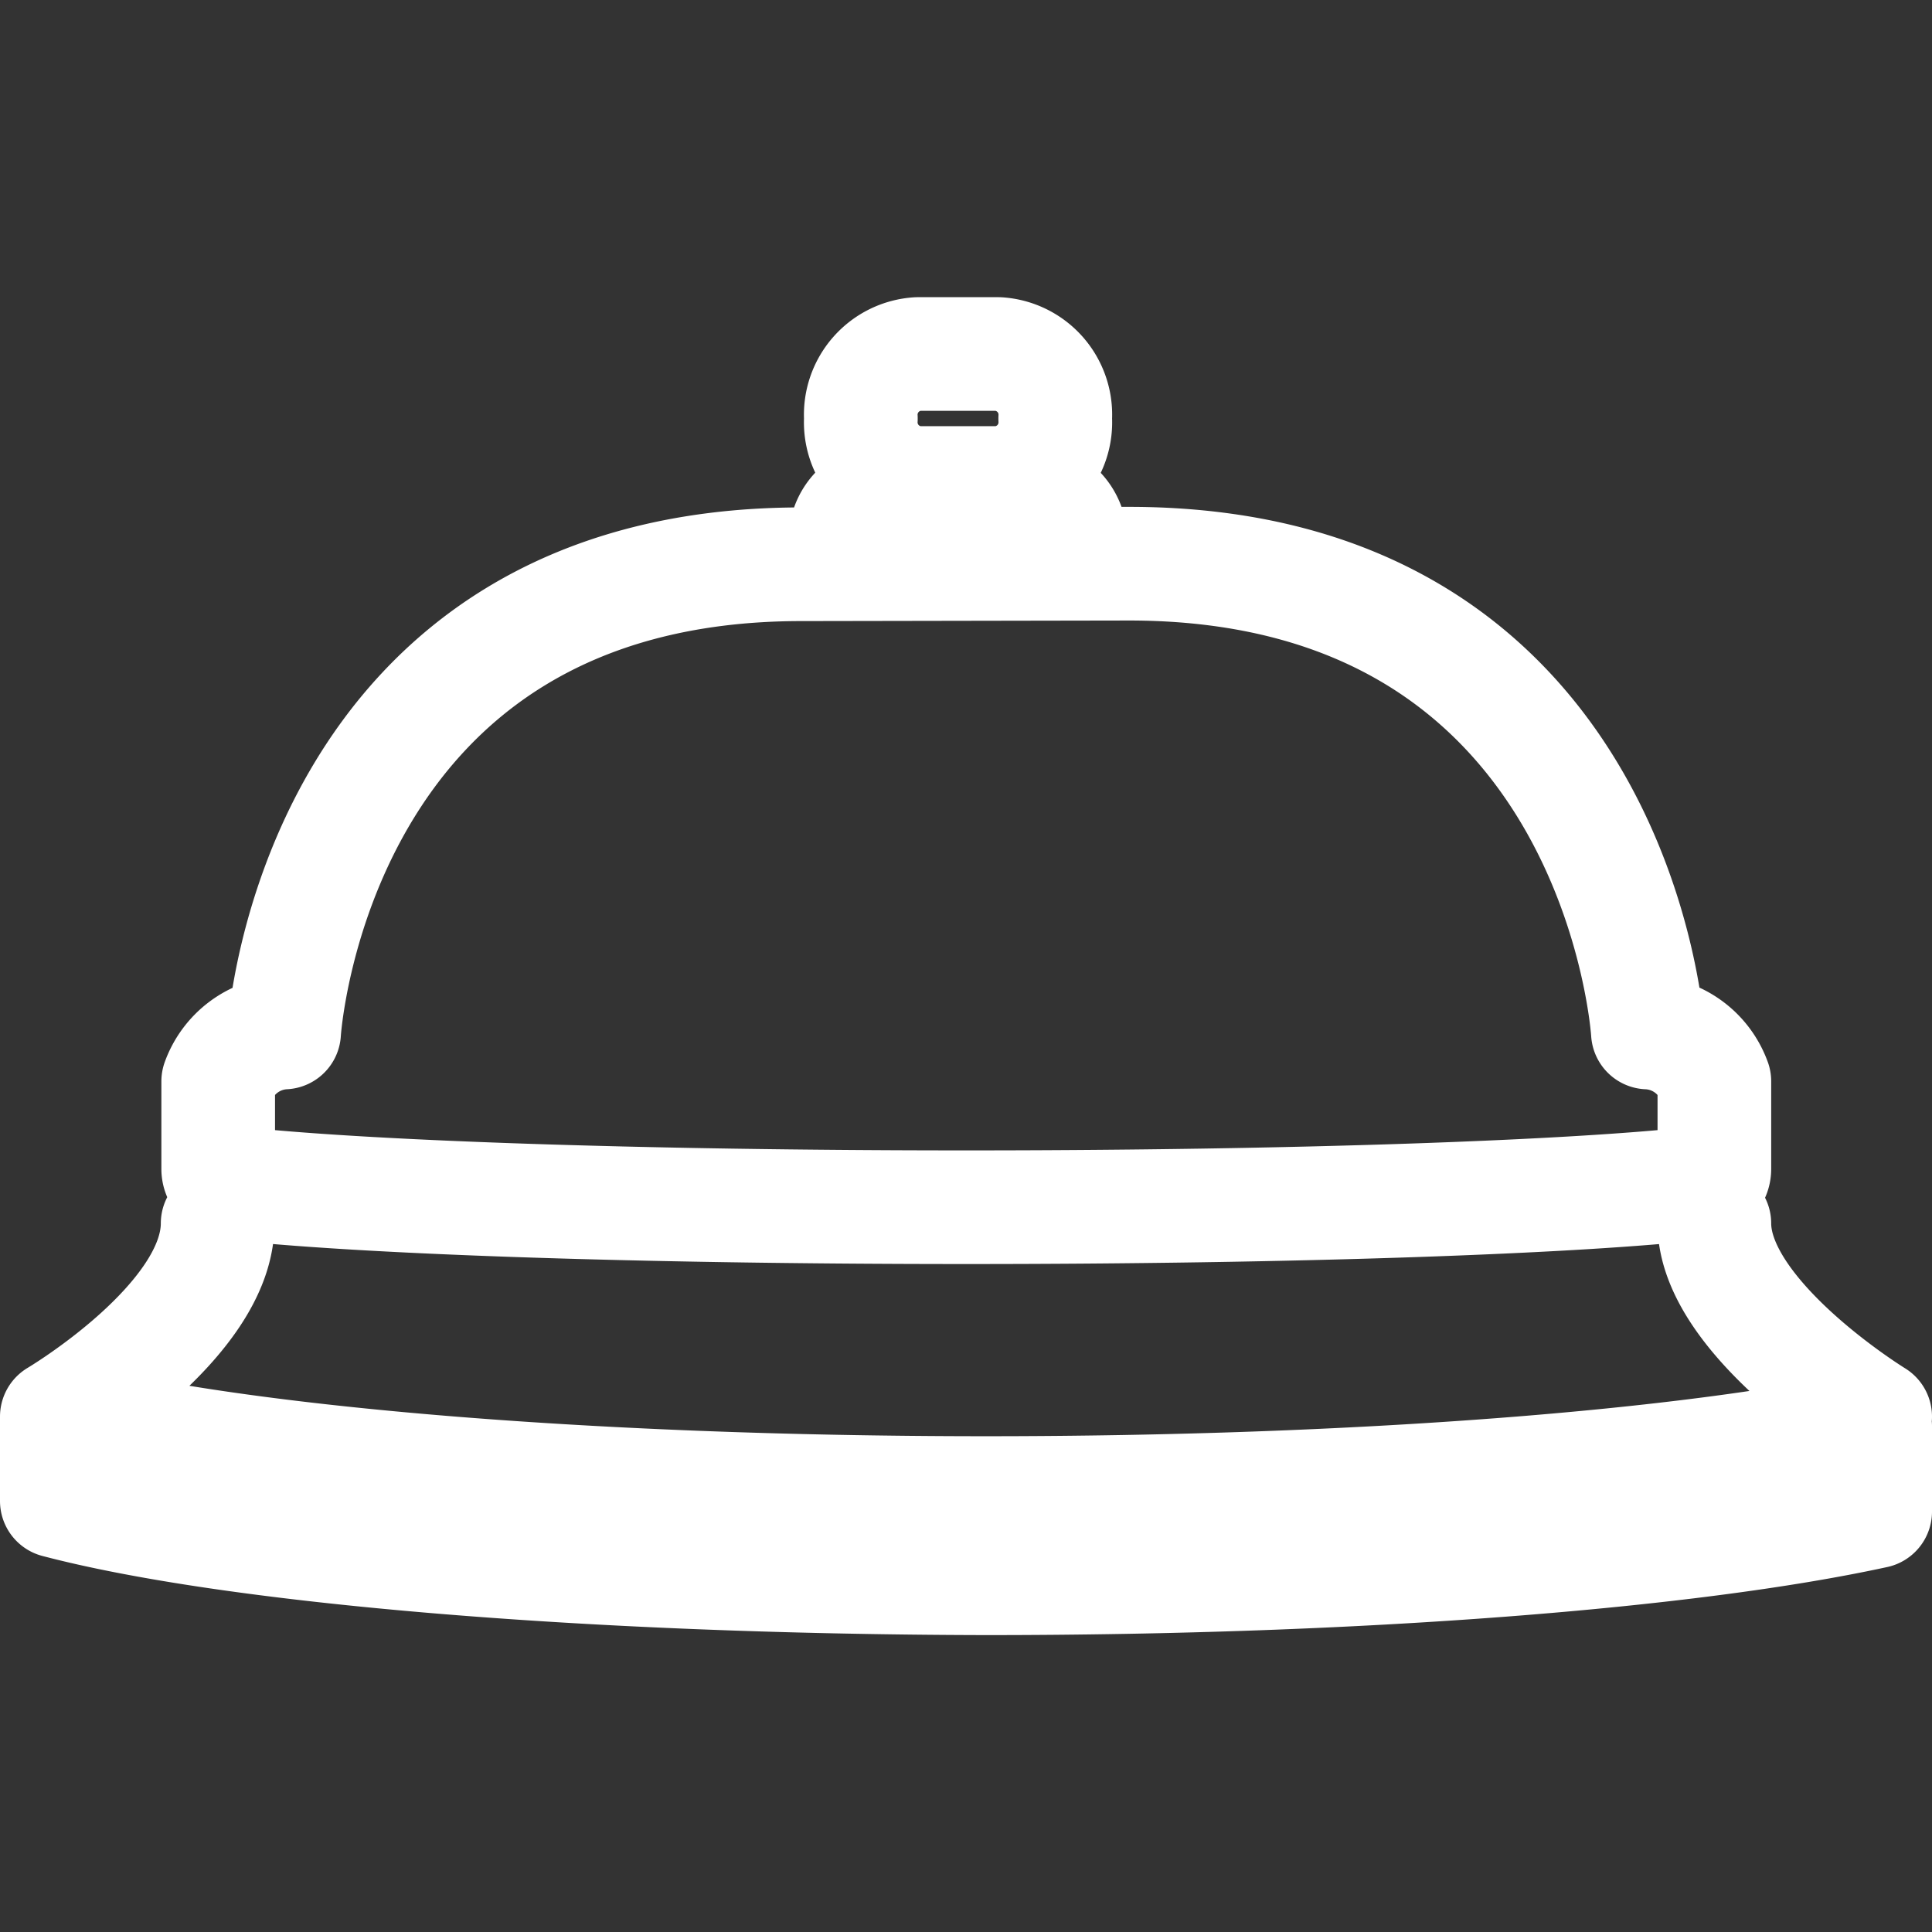 <svg id="Layer_1" data-name="Layer 1" xmlns="http://www.w3.org/2000/svg" viewBox="0 0 68 68"><rect x="0" y="0" width="68" height="68" fill="#333333" stroke="none"/><defs><style>.cls-1{fill:none;stroke:#fff;stroke-linecap:round;stroke-linejoin:round;stroke-width:4px;}</style></defs><title>bell</title><path class="cls-1" d="M2,49.86c6.09,1.6,18.45,2.69,32.71,2.69,13.22,0,24.81-.94,31.29-2.35v3c-6.47,1.41-18.06,2.35-31.29,2.35C20.45,55.52,8.09,54.43,2,52.83Zm26.24-30C11,19.84,10,36.34,10,36.34a2.61,2.61,0,0,0-2.32,1.72v3.08a.49.49,0,0,0,.43.49c4.43.51,14.36.86,25.9.86s21.47-.35,25.9-.86a.49.49,0,0,0,.43-.49V38.06A2.61,2.61,0,0,0,58,36.34s-1-16.5-18.26-16.5ZM2,49.86s5.66-3.35,5.66-6.8M66,49.86s-5.66-3.47-5.66-6.8M32.3,17a2.14,2.14,0,0,1-2-2.27,2.14,2.14,0,0,1,2-2.27h2.84a2.14,2.14,0,0,1,2,2.27,2.14,2.14,0,0,1-2,2.27Zm5.38,2.83H29.75V19a1.48,1.48,0,0,1,1.5-1.46h4.92A1.48,1.48,0,0,1,37.68,19Z"/></svg>